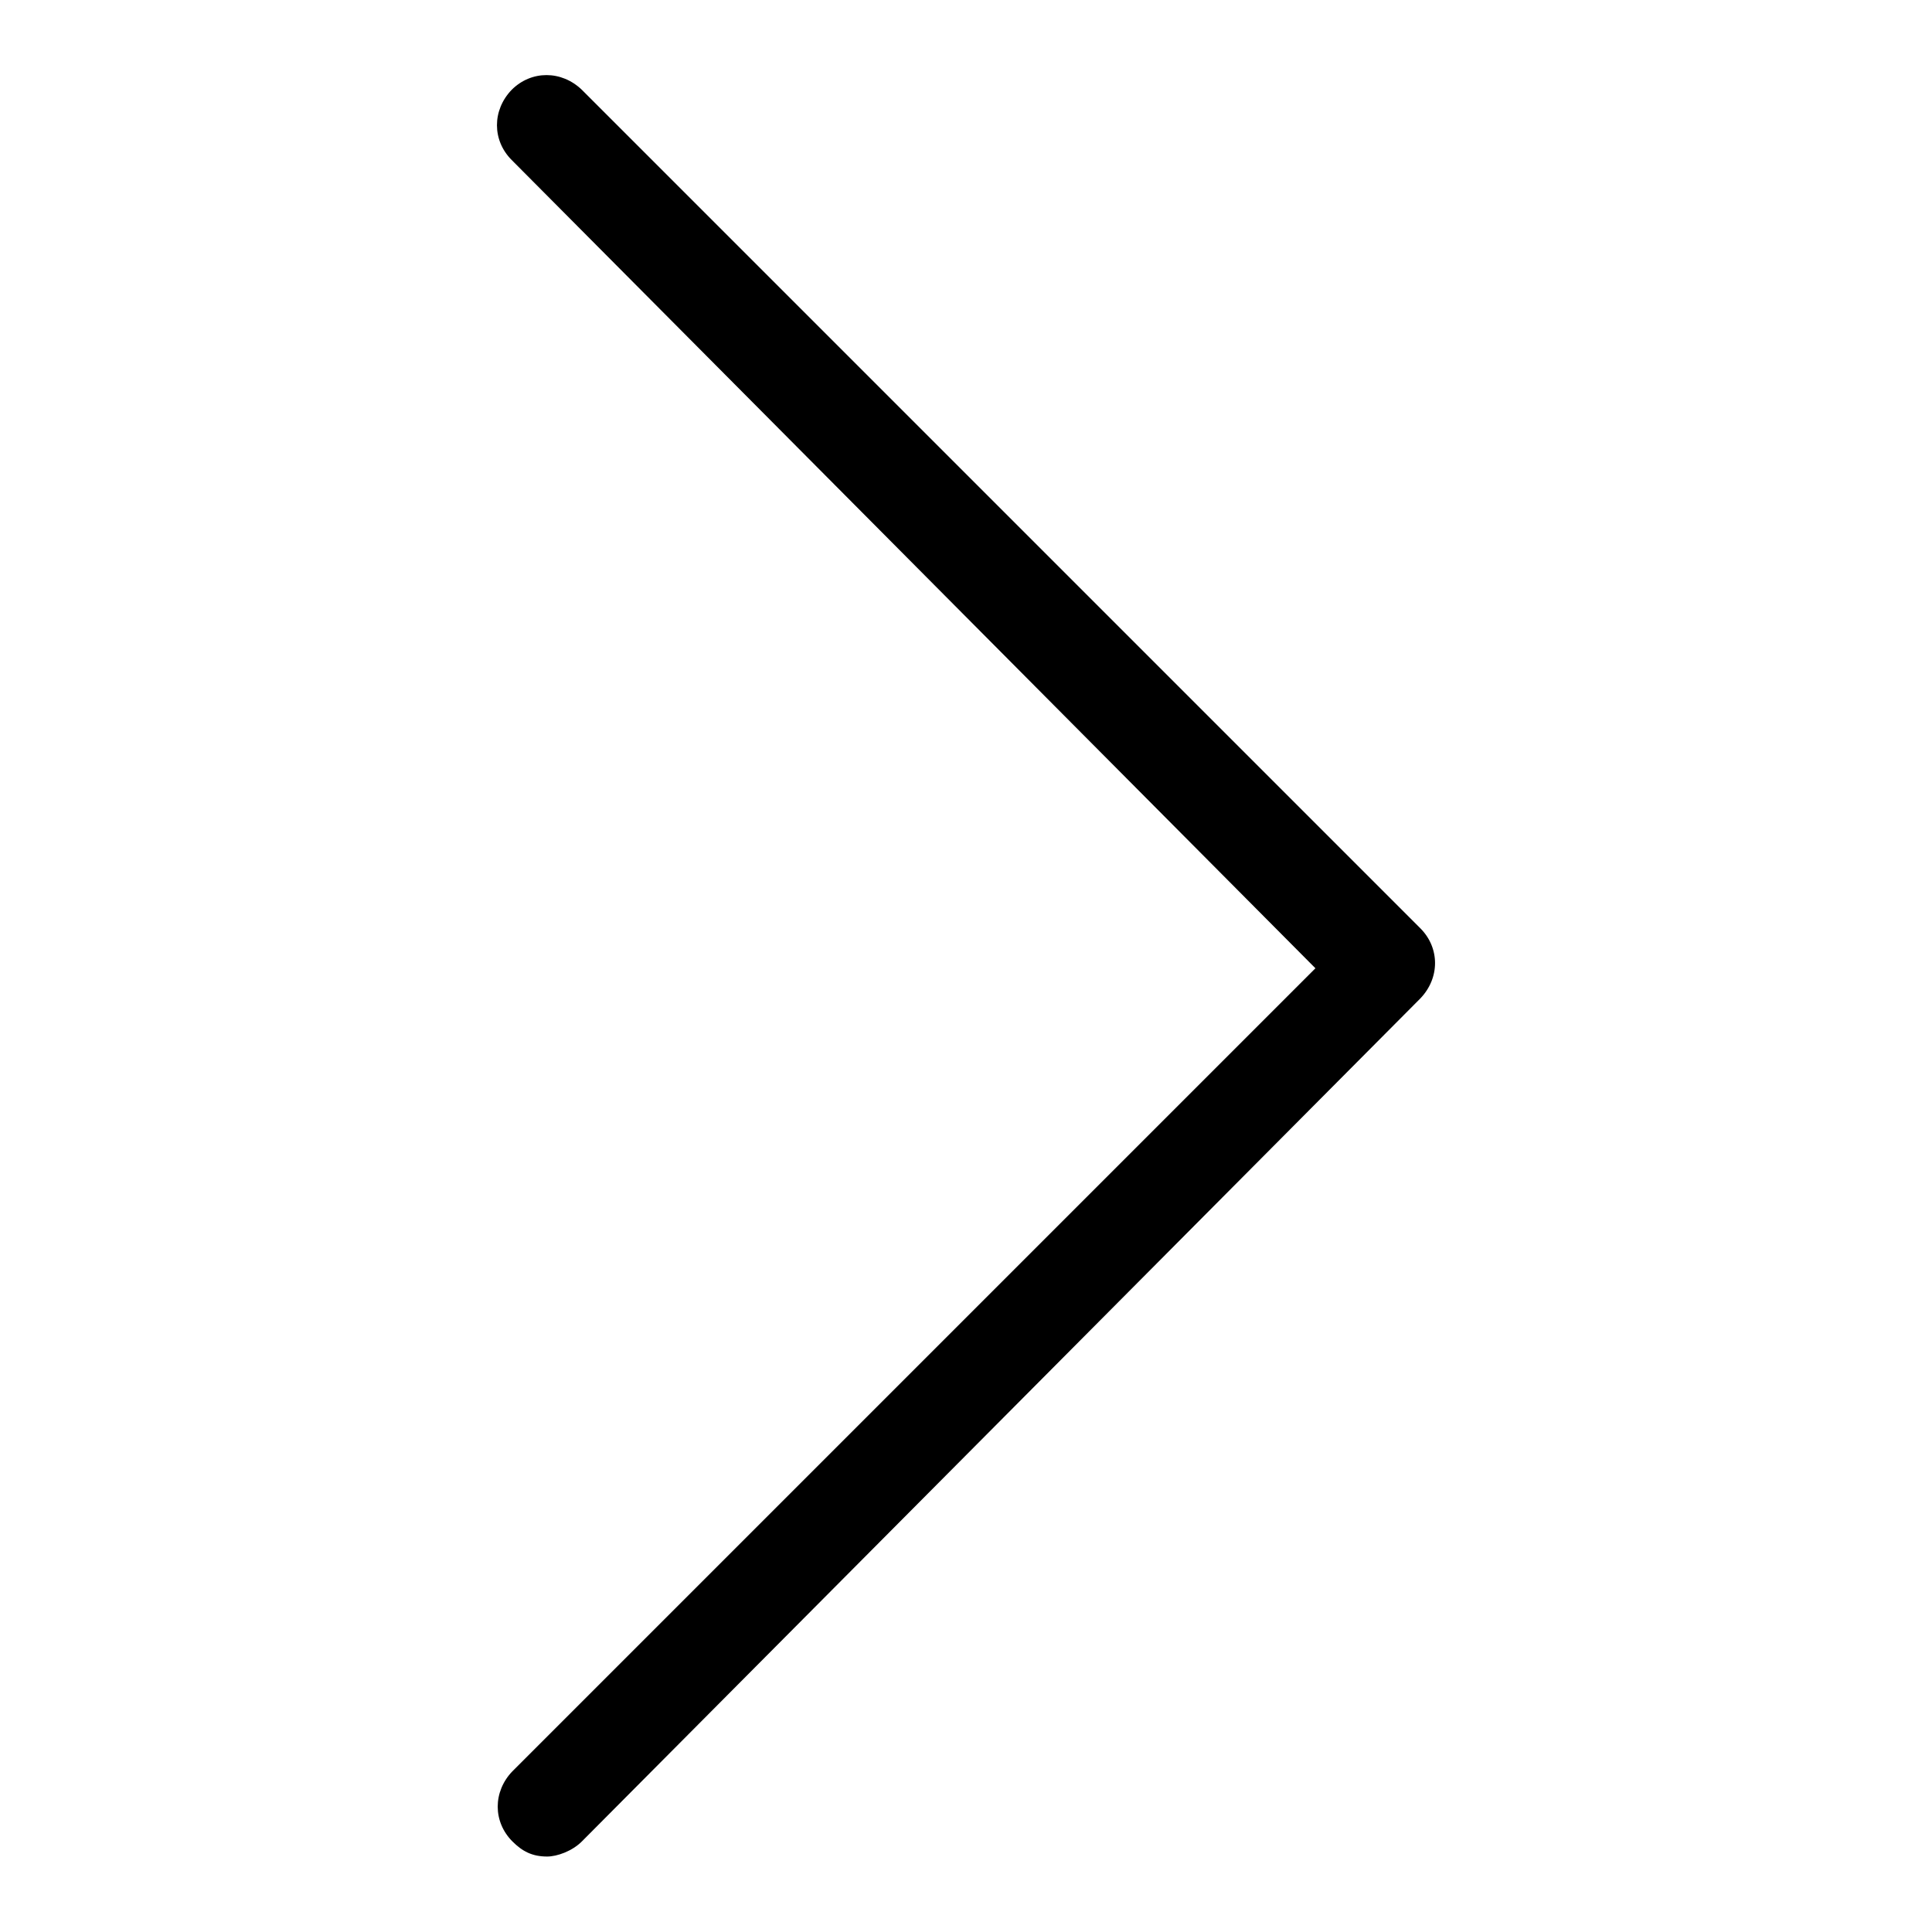 <?xml version="1.0" encoding="utf-8"?>
<!-- Svg Vector Icons : http://www.onlinewebfonts.com/icon -->
<!DOCTYPE svg PUBLIC "-//W3C//DTD SVG 1.1//EN" "http://www.w3.org/Graphics/SVG/1.1/DTD/svg11.dtd">
<svg version="1.1" xmlns="http://www.w3.org/2000/svg" xmlns:xlink="http://www.w3.org/1999/xlink" x="0px" y="0px" viewBox="0 0 256 256" enable-background="new 0 0 256 256" xml:space="preserve">
<g> <path fill="#000000" d="M72.5,246c-2,0-3.3-0.7-4.6-2c-2.6-2.6-2.6-6.6,0-9.3l106.4-106.4L67.8,21.2c-2.6-2.6-2.6-6.6,0-9.3 c2.6-2.6,6.6-2.6,9.3,0L188.2,123c2.6,2.6,2.6,6.6,0,9.3L77.1,244C75.8,245.3,73.8,246,72.5,246z"/></g>
</svg>